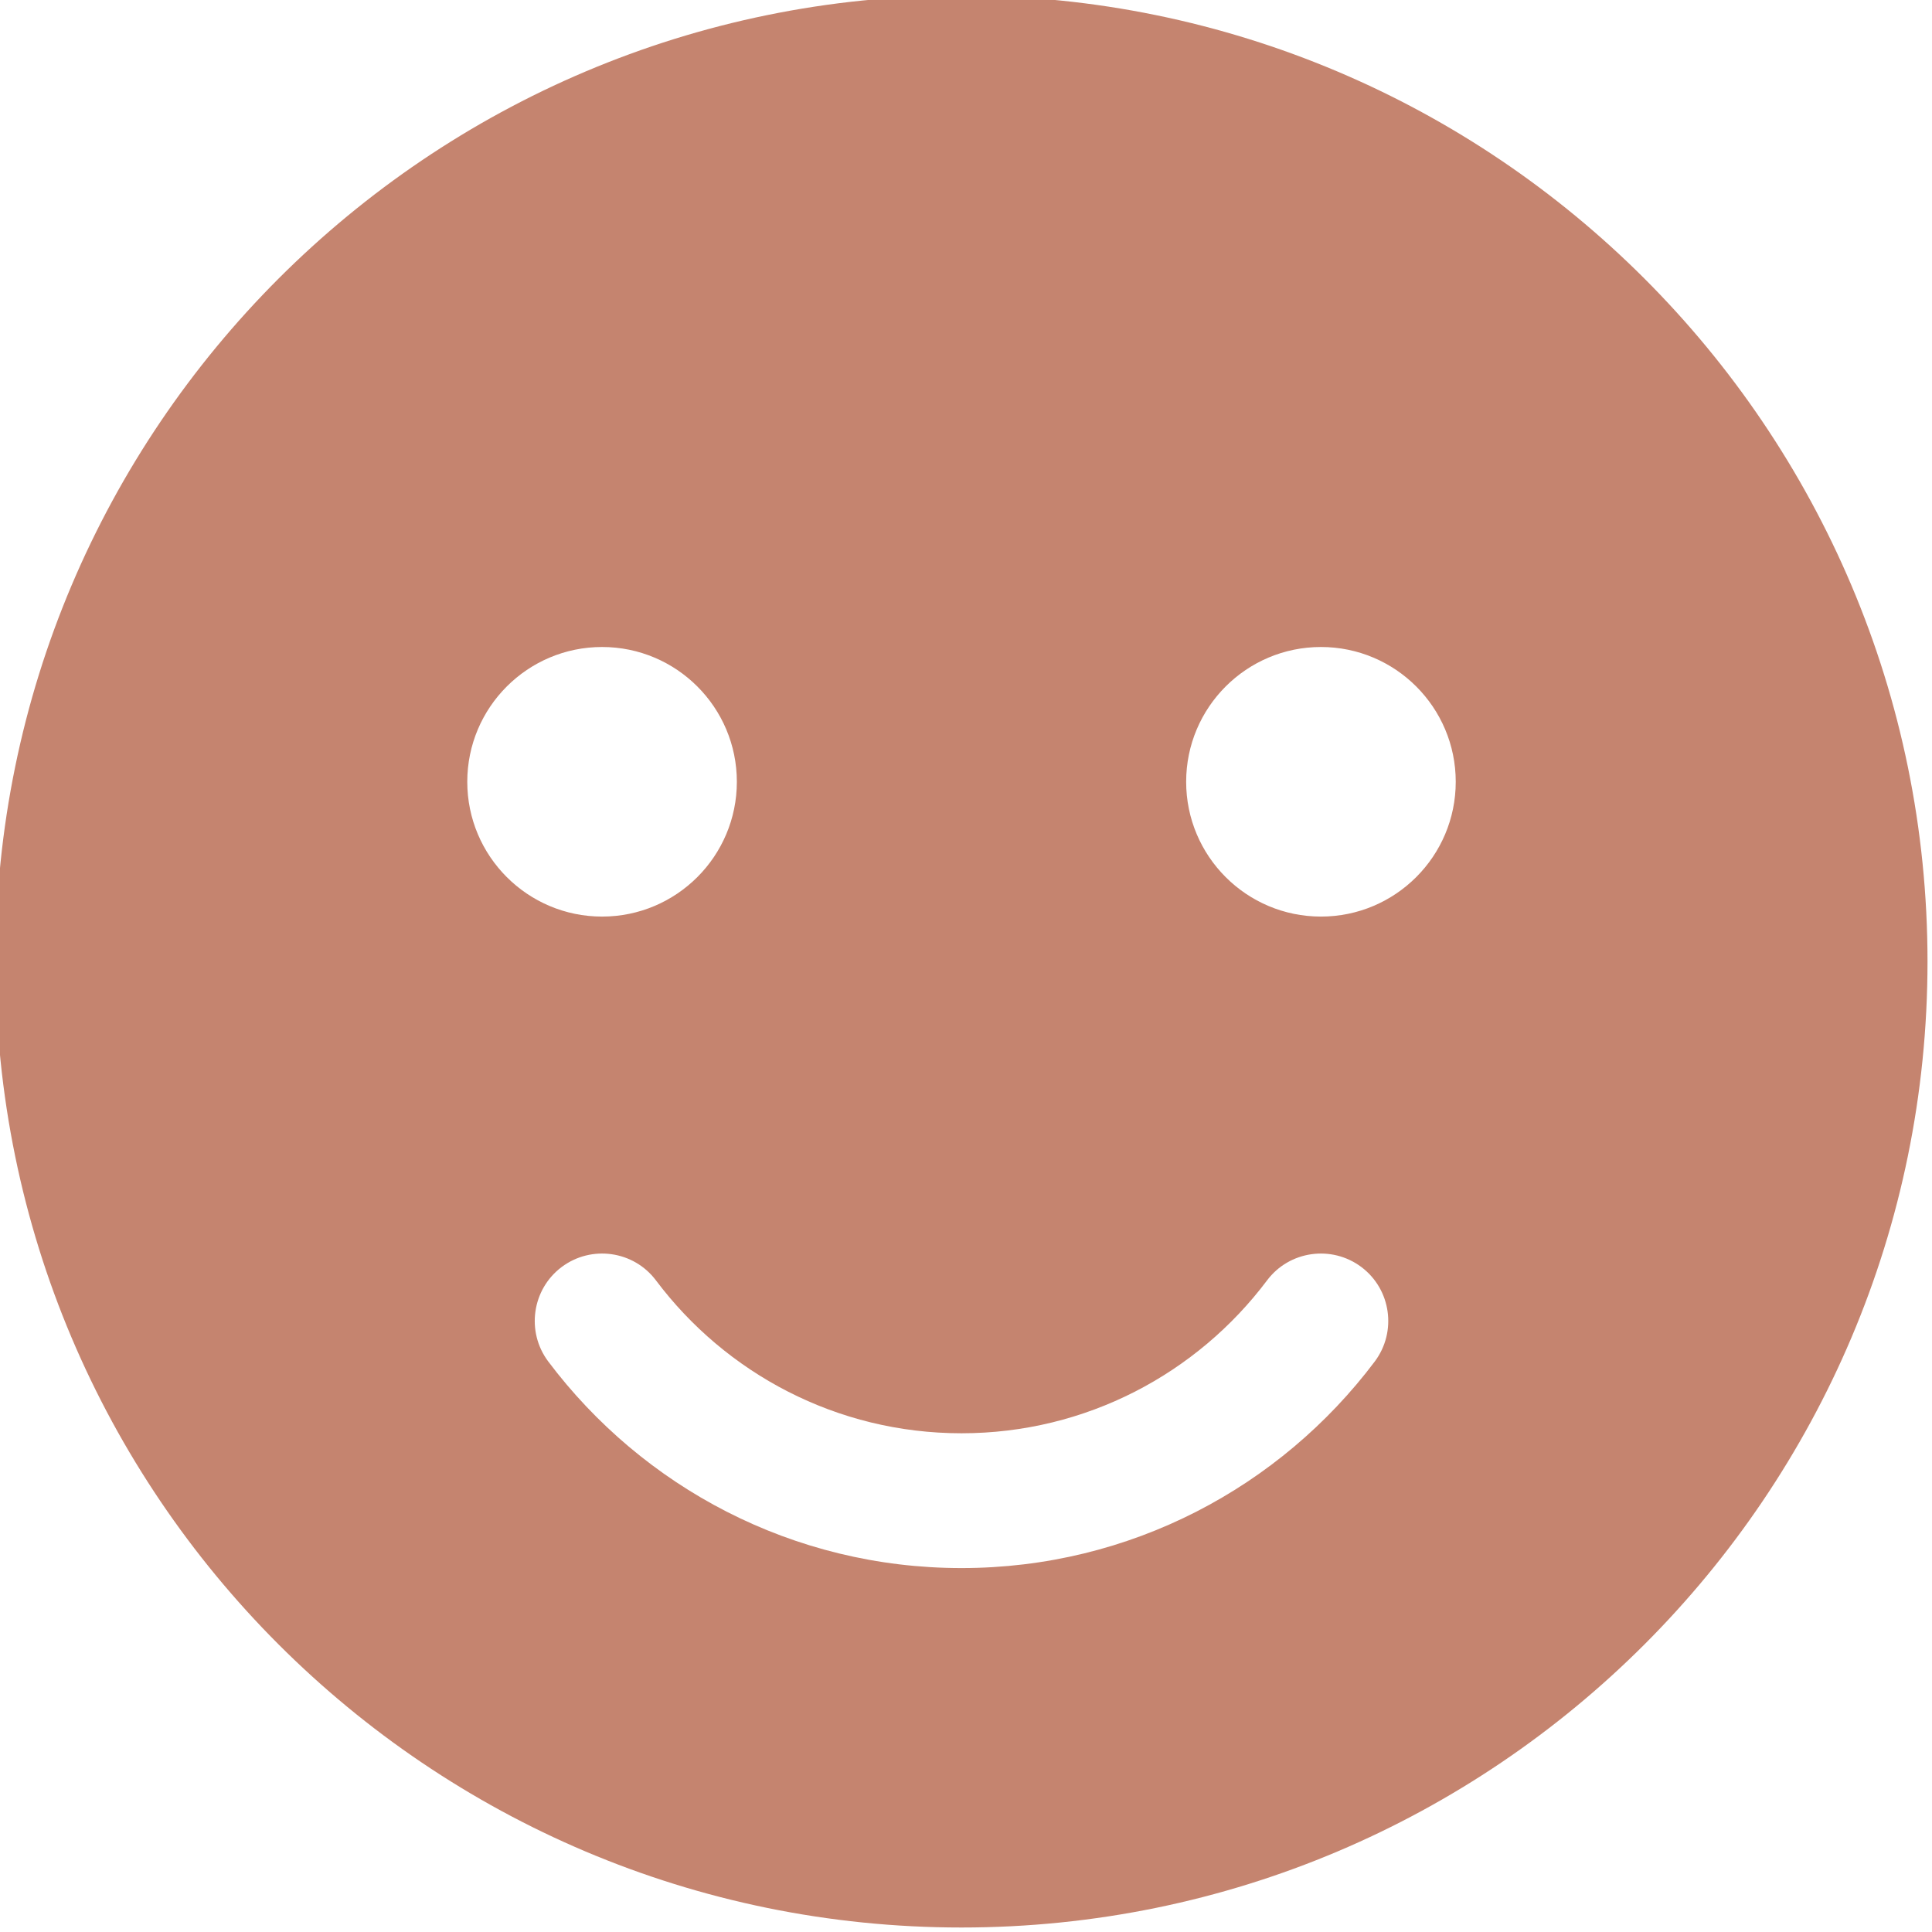 <?xml version="1.0" encoding="UTF-8" standalone="no"?><svg xmlns="http://www.w3.org/2000/svg" xmlns:xlink="http://www.w3.org/1999/xlink" clip-rule="evenodd" fill="#c5846f" fill-rule="evenodd" height="21.5" preserveAspectRatio="xMidYMid meet" stroke-linejoin="round" stroke-miterlimit="2" version="1" viewBox="1.3 1.3 21.5 21.5" width="21.5" zoomAndPan="magnify"><g id="change1_1"><path d="M12,1.25c-5.933,-0 -10.75,4.817 -10.75,10.75c-0,5.933 4.817,10.75 10.75,10.75c5.933,0 10.75,-4.817 10.75,-10.75c-0,-5.933 -4.817,-10.75 -10.75,-10.75Zm3.4,14.299c-0.776,1.033 -2.011,1.701 -3.4,1.701c-1.389,0 -2.624,-0.668 -3.4,-1.701c-0.248,-0.331 -0.719,-0.397 -1.05,-0.149c-0.331,0.249 -0.397,0.72 -0.149,1.051c1.05,1.396 2.72,2.299 4.599,2.299c1.879,0 3.549,-0.903 4.599,-2.299c0.248,-0.331 0.182,-0.802 -0.149,-1.051c-0.331,-0.248 -0.802,-0.182 -1.05,0.149Zm0.6,-7.049c0.828,0 1.5,0.672 1.5,1.5c0,0.828 -0.672,1.5 -1.5,1.5c-0.828,0 -1.5,-0.672 -1.5,-1.5c0,-0.828 0.672,-1.5 1.5,-1.5Zm-8,0c0.828,0 1.5,0.672 1.5,1.5c-0,0.828 -0.672,1.5 -1.5,1.5c-0.828,0 -1.5,-0.672 -1.5,-1.5c-0,-0.828 0.672,-1.5 1.5,-1.5Z"/></g></svg>